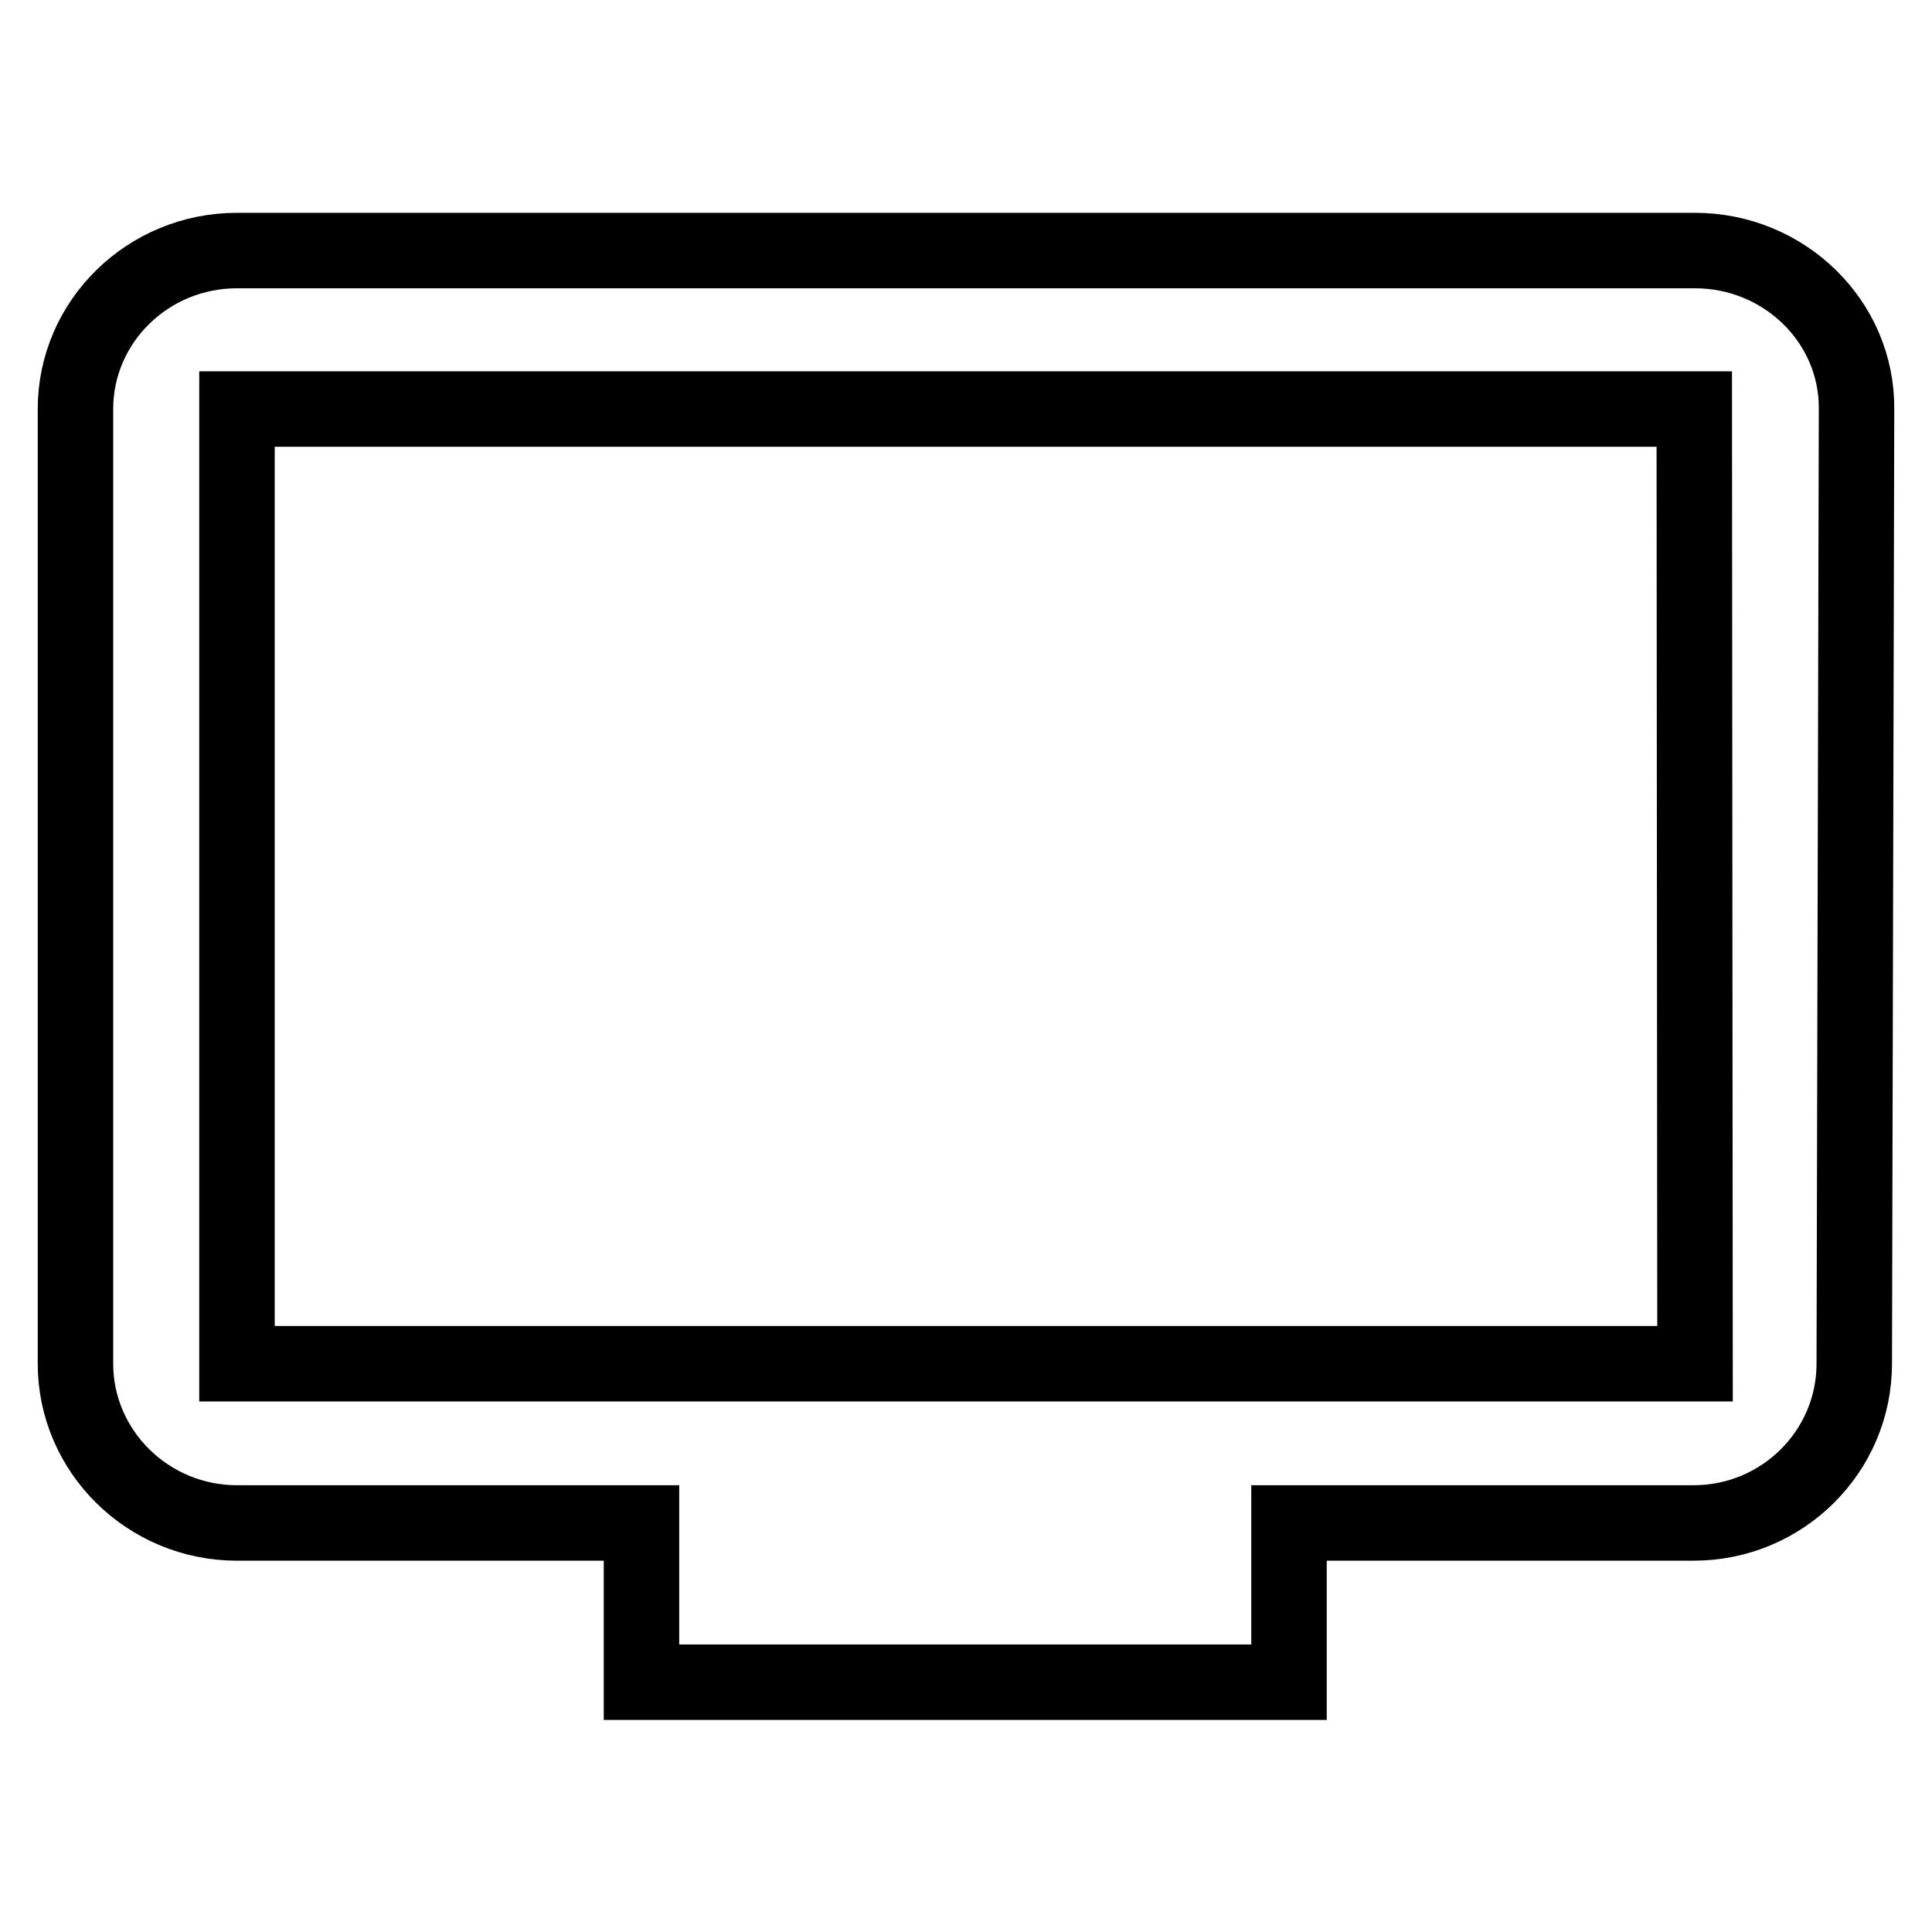 <?xml version="1.0" encoding="utf-8"?>
<!-- Svg Vector Icons : http://www.onlinewebfonts.com/icon -->
<!DOCTYPE svg PUBLIC "-//W3C//DTD SVG 1.1//EN" "http://www.w3.org/Graphics/SVG/1.1/DTD/svg11.dtd">
<svg version="1.1" xmlns="http://www.w3.org/2000/svg" xmlns:xlink="http://www.w3.org/1999/xlink" x="0px" y="0px" viewBox="0 0 256 256" enable-background="new 0 0 256 256" xml:space="preserve">
<g> <path stroke-width="10" fill-opacity="0" stroke="#000000"  d="M224.6,33.2H31.4C19.6,33.2,10,42.6,10,54.2v126.5c0,11.6,9.6,21.1,21.4,21.1h53.6v21.1h85.8v-21.1h53.6 c11.8,0,21.3-9.5,21.3-21.1L246,54.2C246.1,42.6,236.4,33.2,224.6,33.2L224.6,33.2z M224.6,180.7H31.4V54.2h193.1L224.6,180.7 L224.6,180.7z"/></g>
</svg>